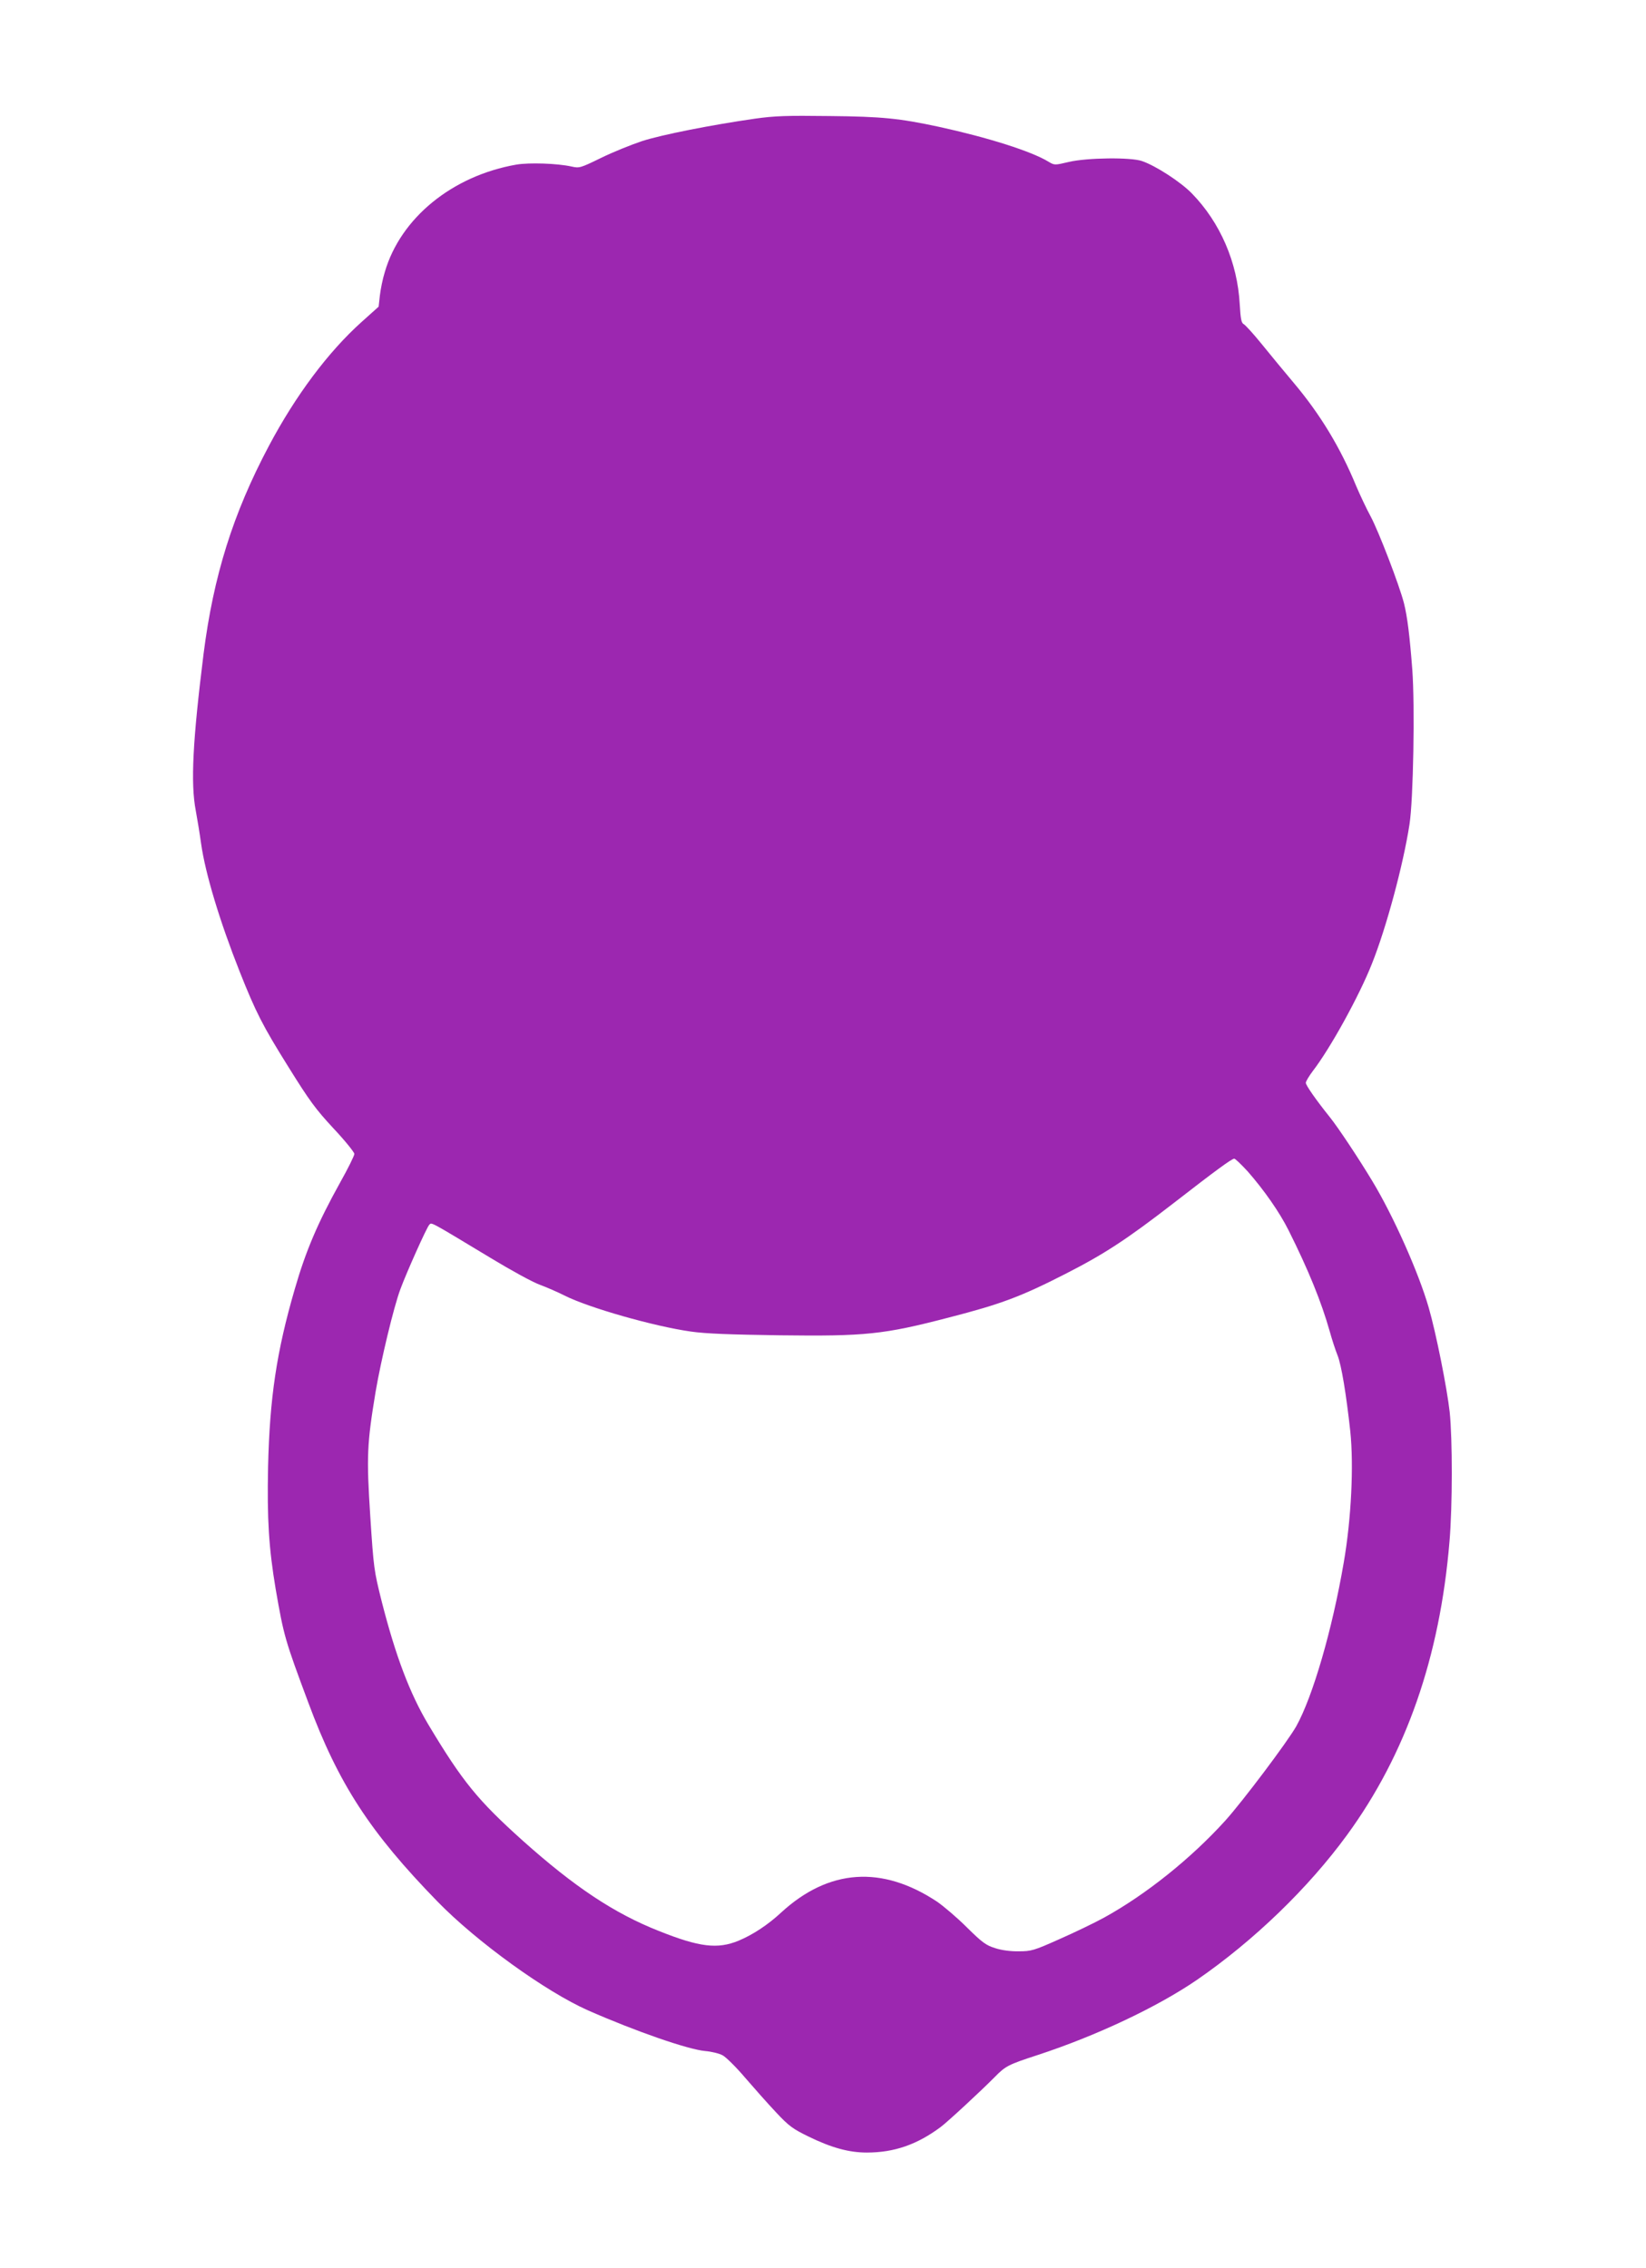 <?xml version="1.0" standalone="no"?>
<!DOCTYPE svg PUBLIC "-//W3C//DTD SVG 20010904//EN"
 "http://www.w3.org/TR/2001/REC-SVG-20010904/DTD/svg10.dtd">
<svg version="1.0" xmlns="http://www.w3.org/2000/svg"
 width="929pt" height="1280pt" viewBox="0 0 929 1280"
 preserveAspectRatio="xMidYMid meet">
<g transform="translate(0,1280) scale(0.1,-0.1)"
fill="#9c27b0" stroke="none">
<path d="M4260 12130 c-244 -35 -523 -90 -635 -126 -60 -20 -165 -62 -232 -95
-117 -57 -123 -59 -167 -49 -81 18 -238 23 -311 11 -362 -63 -654 -301 -743
-606 -12 -38 -24 -98 -28 -133 l-7 -63 -97 -87 c-188 -169 -372 -415 -523
-700 -202 -381 -312 -732 -368 -1172 -61 -489 -74 -731 -44 -886 8 -44 22
-127 30 -186 24 -169 105 -438 218 -723 91 -229 129 -304 274 -536 120 -193
154 -239 255 -348 65 -69 117 -134 118 -144 0 -10 -36 -83 -81 -163 -125 -225
-193 -384 -255 -599 -103 -353 -142 -616 -151 -1005 -6 -296 4 -457 43 -690
46 -265 52 -286 184 -640 170 -458 348 -732 729 -1123 221 -227 611 -509 851
-615 266 -117 562 -220 660 -229 36 -3 81 -14 100 -25 19 -11 76 -67 125 -125
50 -58 128 -146 174 -195 75 -80 95 -94 185 -138 129 -63 228 -90 328 -90 155
0 284 45 417 144 39 29 229 205 305 282 61 62 75 70 241 124 333 109 678 272
901 425 322 222 629 519 847 818 333 456 524 1005 578 1657 17 199 17 578 1
730 -15 135 -77 446 -118 588 -57 199 -201 521 -319 716 -77 128 -194 304
-240 361 -77 96 -135 179 -135 193 0 8 18 38 39 66 99 128 263 426 334 606 81
202 177 559 212 786 22 139 31 672 16 874 -15 195 -28 299 -47 375 -26 102
-143 406 -188 490 -24 44 -60 121 -81 170 -90 219 -204 407 -354 585 -53 63
-134 161 -180 218 -46 57 -92 107 -101 112 -14 7 -18 29 -23 113 -13 236 -110
461 -270 625 -63 65 -205 157 -282 183 -63 22 -310 19 -412 -5 -81 -19 -81
-19 -115 1 -96 59 -343 137 -618 197 -224 48 -320 58 -620 61 -241 3 -306 1
-420 -15z m2782 -5942 c92 -105 179 -229 231 -333 113 -226 185 -404 232 -570
12 -44 32 -105 44 -135 22 -55 49 -219 72 -429 20 -192 6 -493 -37 -741 -65
-380 -175 -757 -268 -924 -50 -88 -301 -422 -401 -533 -194 -214 -448 -417
-682 -546 -56 -31 -171 -86 -255 -123 -143 -64 -158 -68 -228 -68 -46 -1 -98
6 -134 18 -51 16 -72 31 -160 118 -55 55 -131 119 -167 144 -311 206 -611 186
-880 -61 -74 -69 -159 -125 -240 -159 -119 -49 -221 -37 -451 55 -253 100
-476 249 -766 508 -255 229 -341 334 -534 656 -105 176 -185 387 -264 697 -43
172 -45 185 -64 476 -22 341 -19 411 30 707 30 176 102 478 140 579 33 90 149
350 163 363 14 14 -3 23 347 -188 112 -68 236 -136 275 -150 38 -14 102 -42
140 -61 135 -69 508 -175 715 -204 83 -12 223 -17 500 -21 485 -6 586 4 958
101 291 75 403 117 652 244 222 113 349 196 615 402 237 184 326 249 341 250
6 0 40 -33 76 -72z"/>
</g>
</svg>
